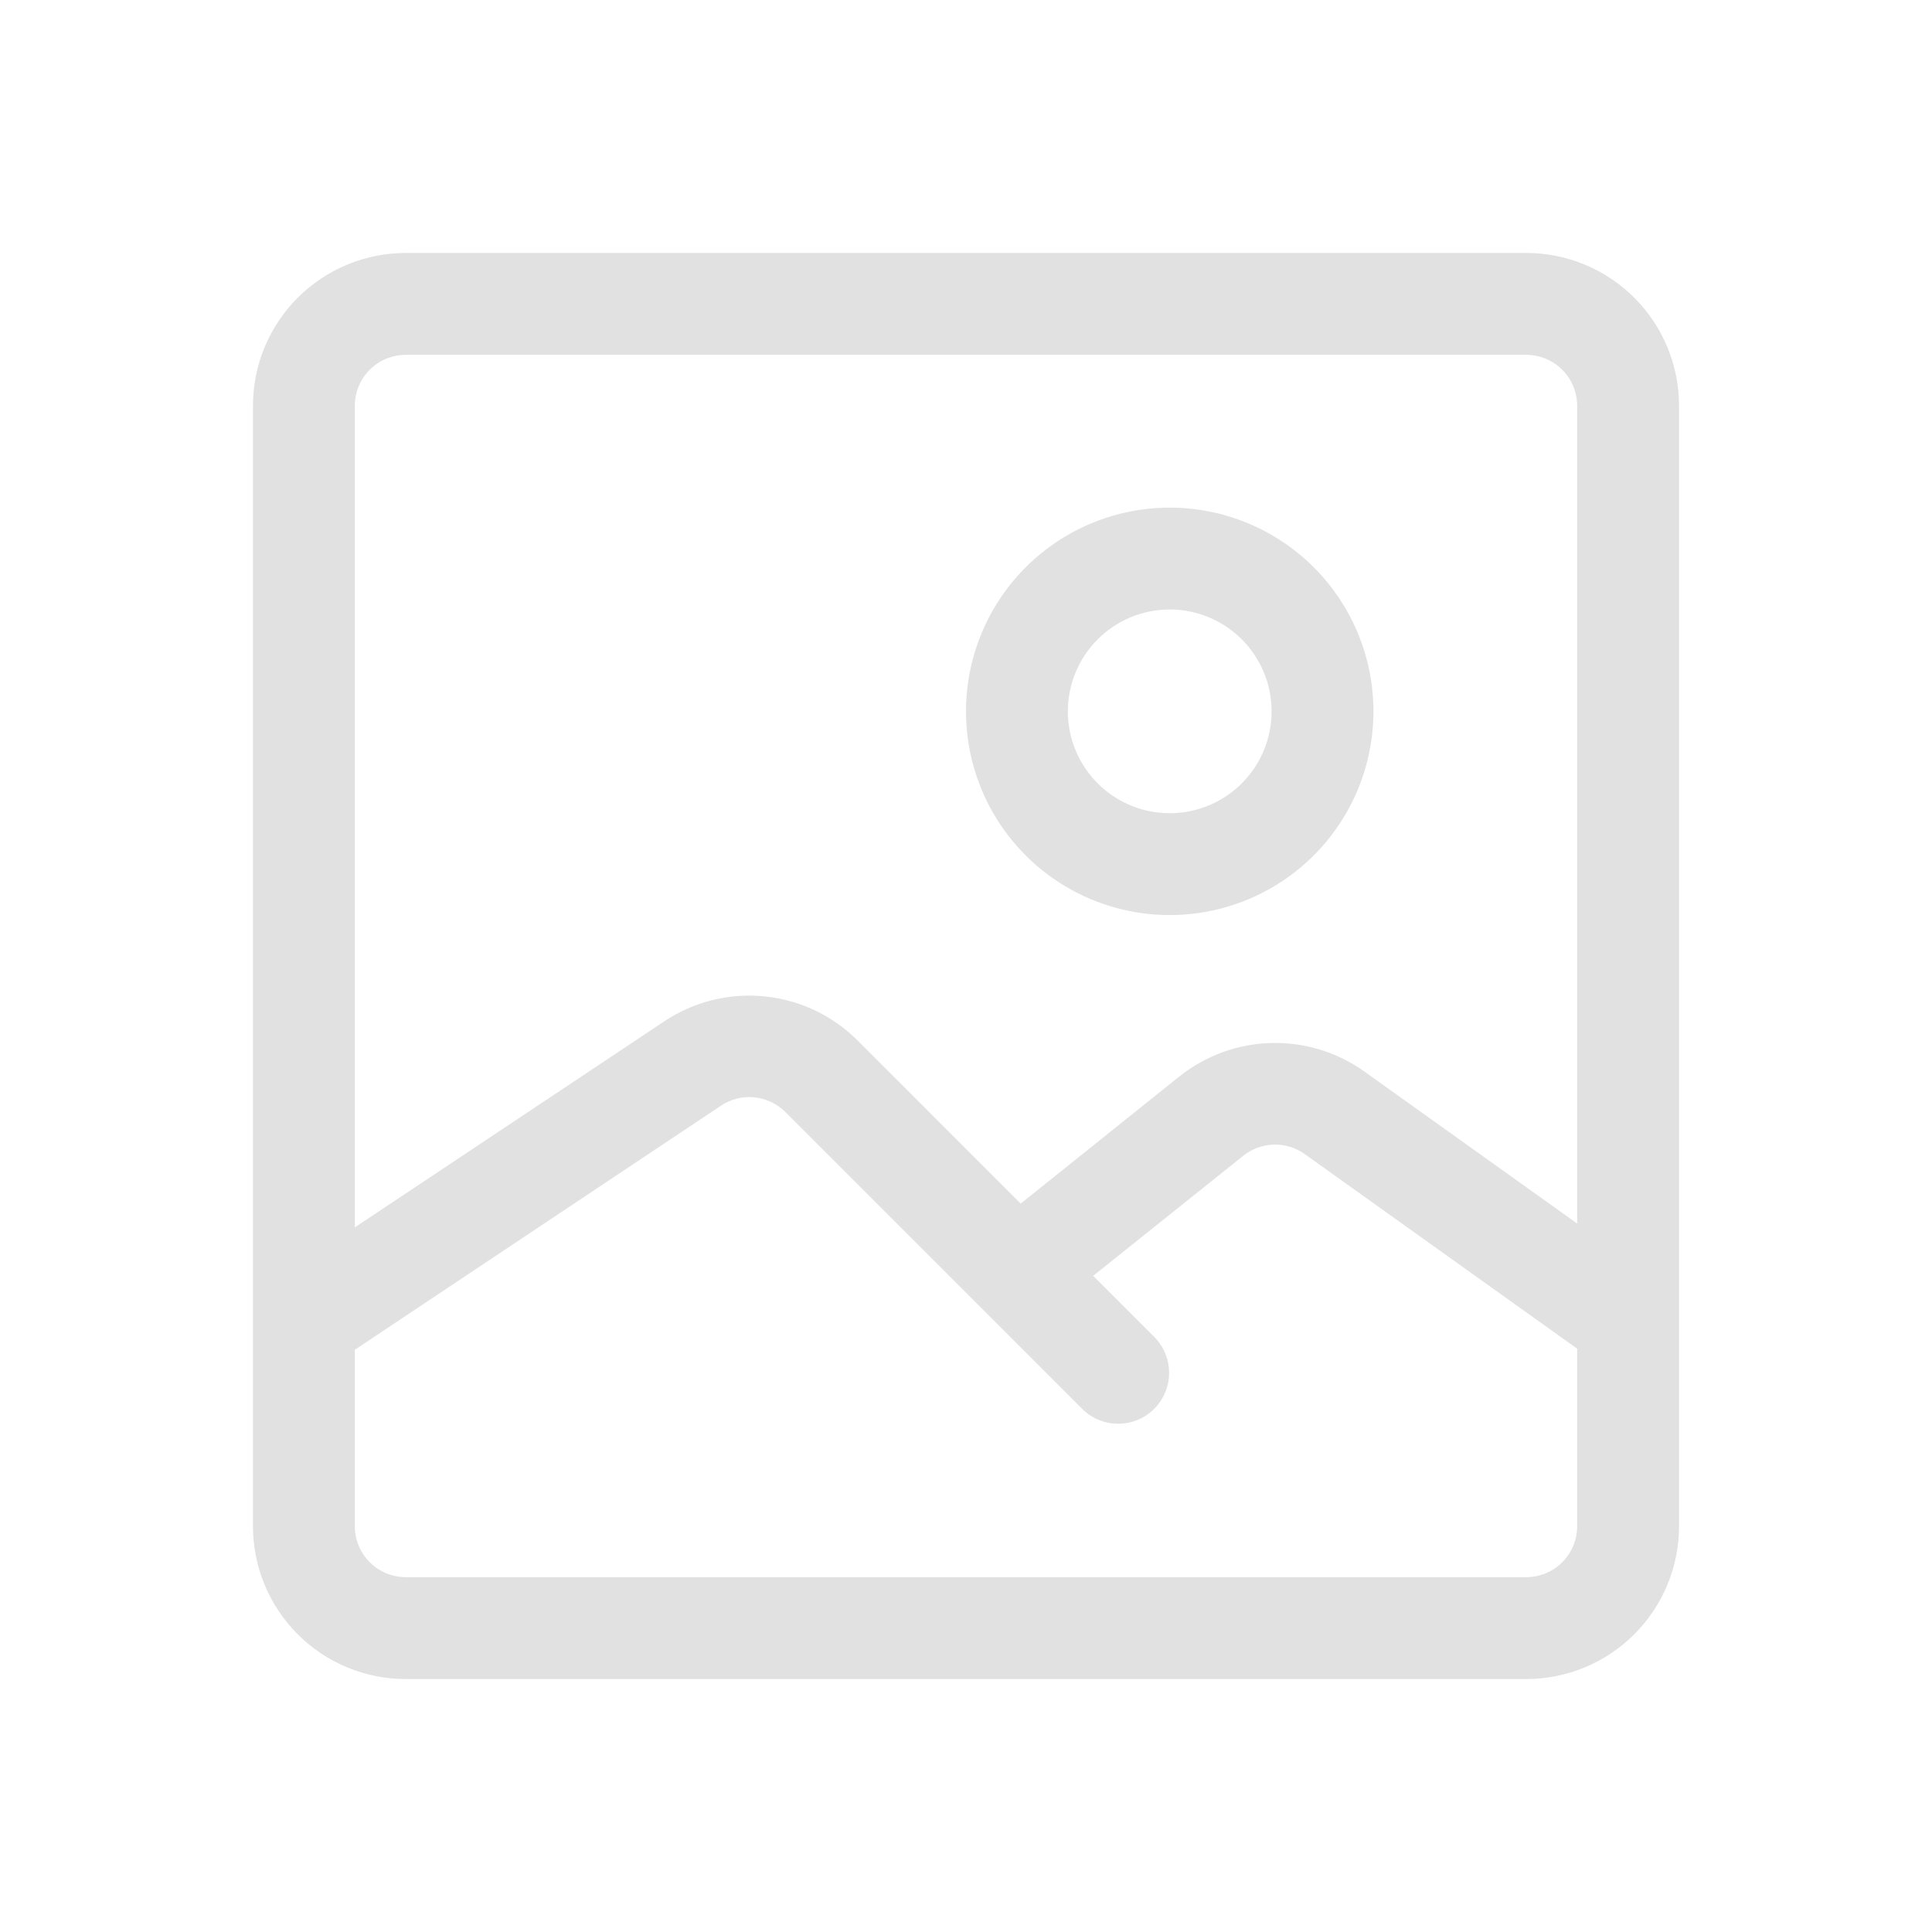 <svg width="158" height="158" viewBox="0 0 158 158" fill="none" xmlns="http://www.w3.org/2000/svg">
<rect width="158" height="158" fill="white"/>
<path d="M124.817 20.688H33.183C29.869 20.688 26.691 22.004 24.347 24.347C22.004 26.691 20.688 29.869 20.688 33.183V124.817C20.688 128.131 22.004 131.309 24.347 133.653C26.691 135.996 29.869 137.313 33.183 137.313H124.817C128.131 137.313 131.309 135.996 133.653 133.653C135.996 131.309 137.313 128.131 137.313 124.817V33.183C137.313 29.869 135.996 26.691 133.653 24.347C131.309 22.004 128.131 20.688 124.817 20.688ZM33.183 29.018H124.817C125.922 29.018 126.981 29.457 127.762 30.238C128.543 31.019 128.982 32.078 128.982 33.183V100.063L111.538 87.601C109.32 86.03 106.651 85.222 103.934 85.297C101.217 85.372 98.597 86.326 96.469 88.018L83.473 98.431L70.112 85.069C68.065 83.033 65.379 81.766 62.506 81.482C59.634 81.198 56.751 81.915 54.346 83.511L29.018 100.376V33.183C29.018 32.078 29.457 31.019 30.238 30.238C31.019 29.457 32.078 29.018 33.183 29.018ZM124.817 128.982H33.183C32.078 128.982 31.019 128.543 30.238 127.762C29.457 126.981 29.018 125.922 29.018 124.817V110.385L58.965 90.421C59.766 89.886 60.728 89.645 61.686 89.74C62.644 89.834 63.541 90.257 64.222 90.937L88.551 115.266C89.336 116.025 90.388 116.445 91.481 116.435C92.573 116.426 93.617 115.988 94.39 115.215C95.162 114.443 95.6 113.399 95.609 112.306C95.619 111.214 95.199 110.162 94.44 109.377L89.4 104.337L101.675 94.519C102.383 93.952 103.256 93.631 104.163 93.606C105.07 93.58 105.96 93.851 106.698 94.378L128.982 110.297V124.817C128.982 125.922 128.543 126.981 127.762 127.762C126.981 128.543 125.922 128.982 124.817 128.982Z" fill="black" fill-opacity="0.12"/>
<path d="M95.661 74.835C98.956 74.835 102.177 73.858 104.917 72.027C107.657 70.197 109.792 67.594 111.053 64.55C112.314 61.506 112.644 58.156 112.001 54.924C111.358 51.692 109.772 48.724 107.442 46.394C105.112 44.063 102.143 42.477 98.911 41.834C95.679 41.191 92.329 41.521 89.285 42.782C86.241 44.043 83.638 46.178 81.808 48.918C79.977 51.658 79 54.879 79 58.174C79 62.593 80.755 66.831 83.88 69.955C87.004 73.08 91.242 74.835 95.661 74.835ZM95.661 49.844C97.308 49.844 98.919 50.333 100.289 51.248C101.659 52.163 102.726 53.464 103.357 54.986C103.987 56.509 104.152 58.184 103.831 59.8C103.51 61.416 102.716 62.9 101.551 64.065C100.386 65.23 98.902 66.023 97.286 66.345C95.67 66.666 93.995 66.501 92.473 65.871C90.951 65.24 89.65 64.172 88.734 62.803C87.819 61.433 87.33 59.822 87.33 58.174C87.33 55.965 88.208 53.846 89.77 52.284C91.332 50.722 93.451 49.844 95.661 49.844Z" fill="black" fill-opacity="0.12"/>
</svg>
